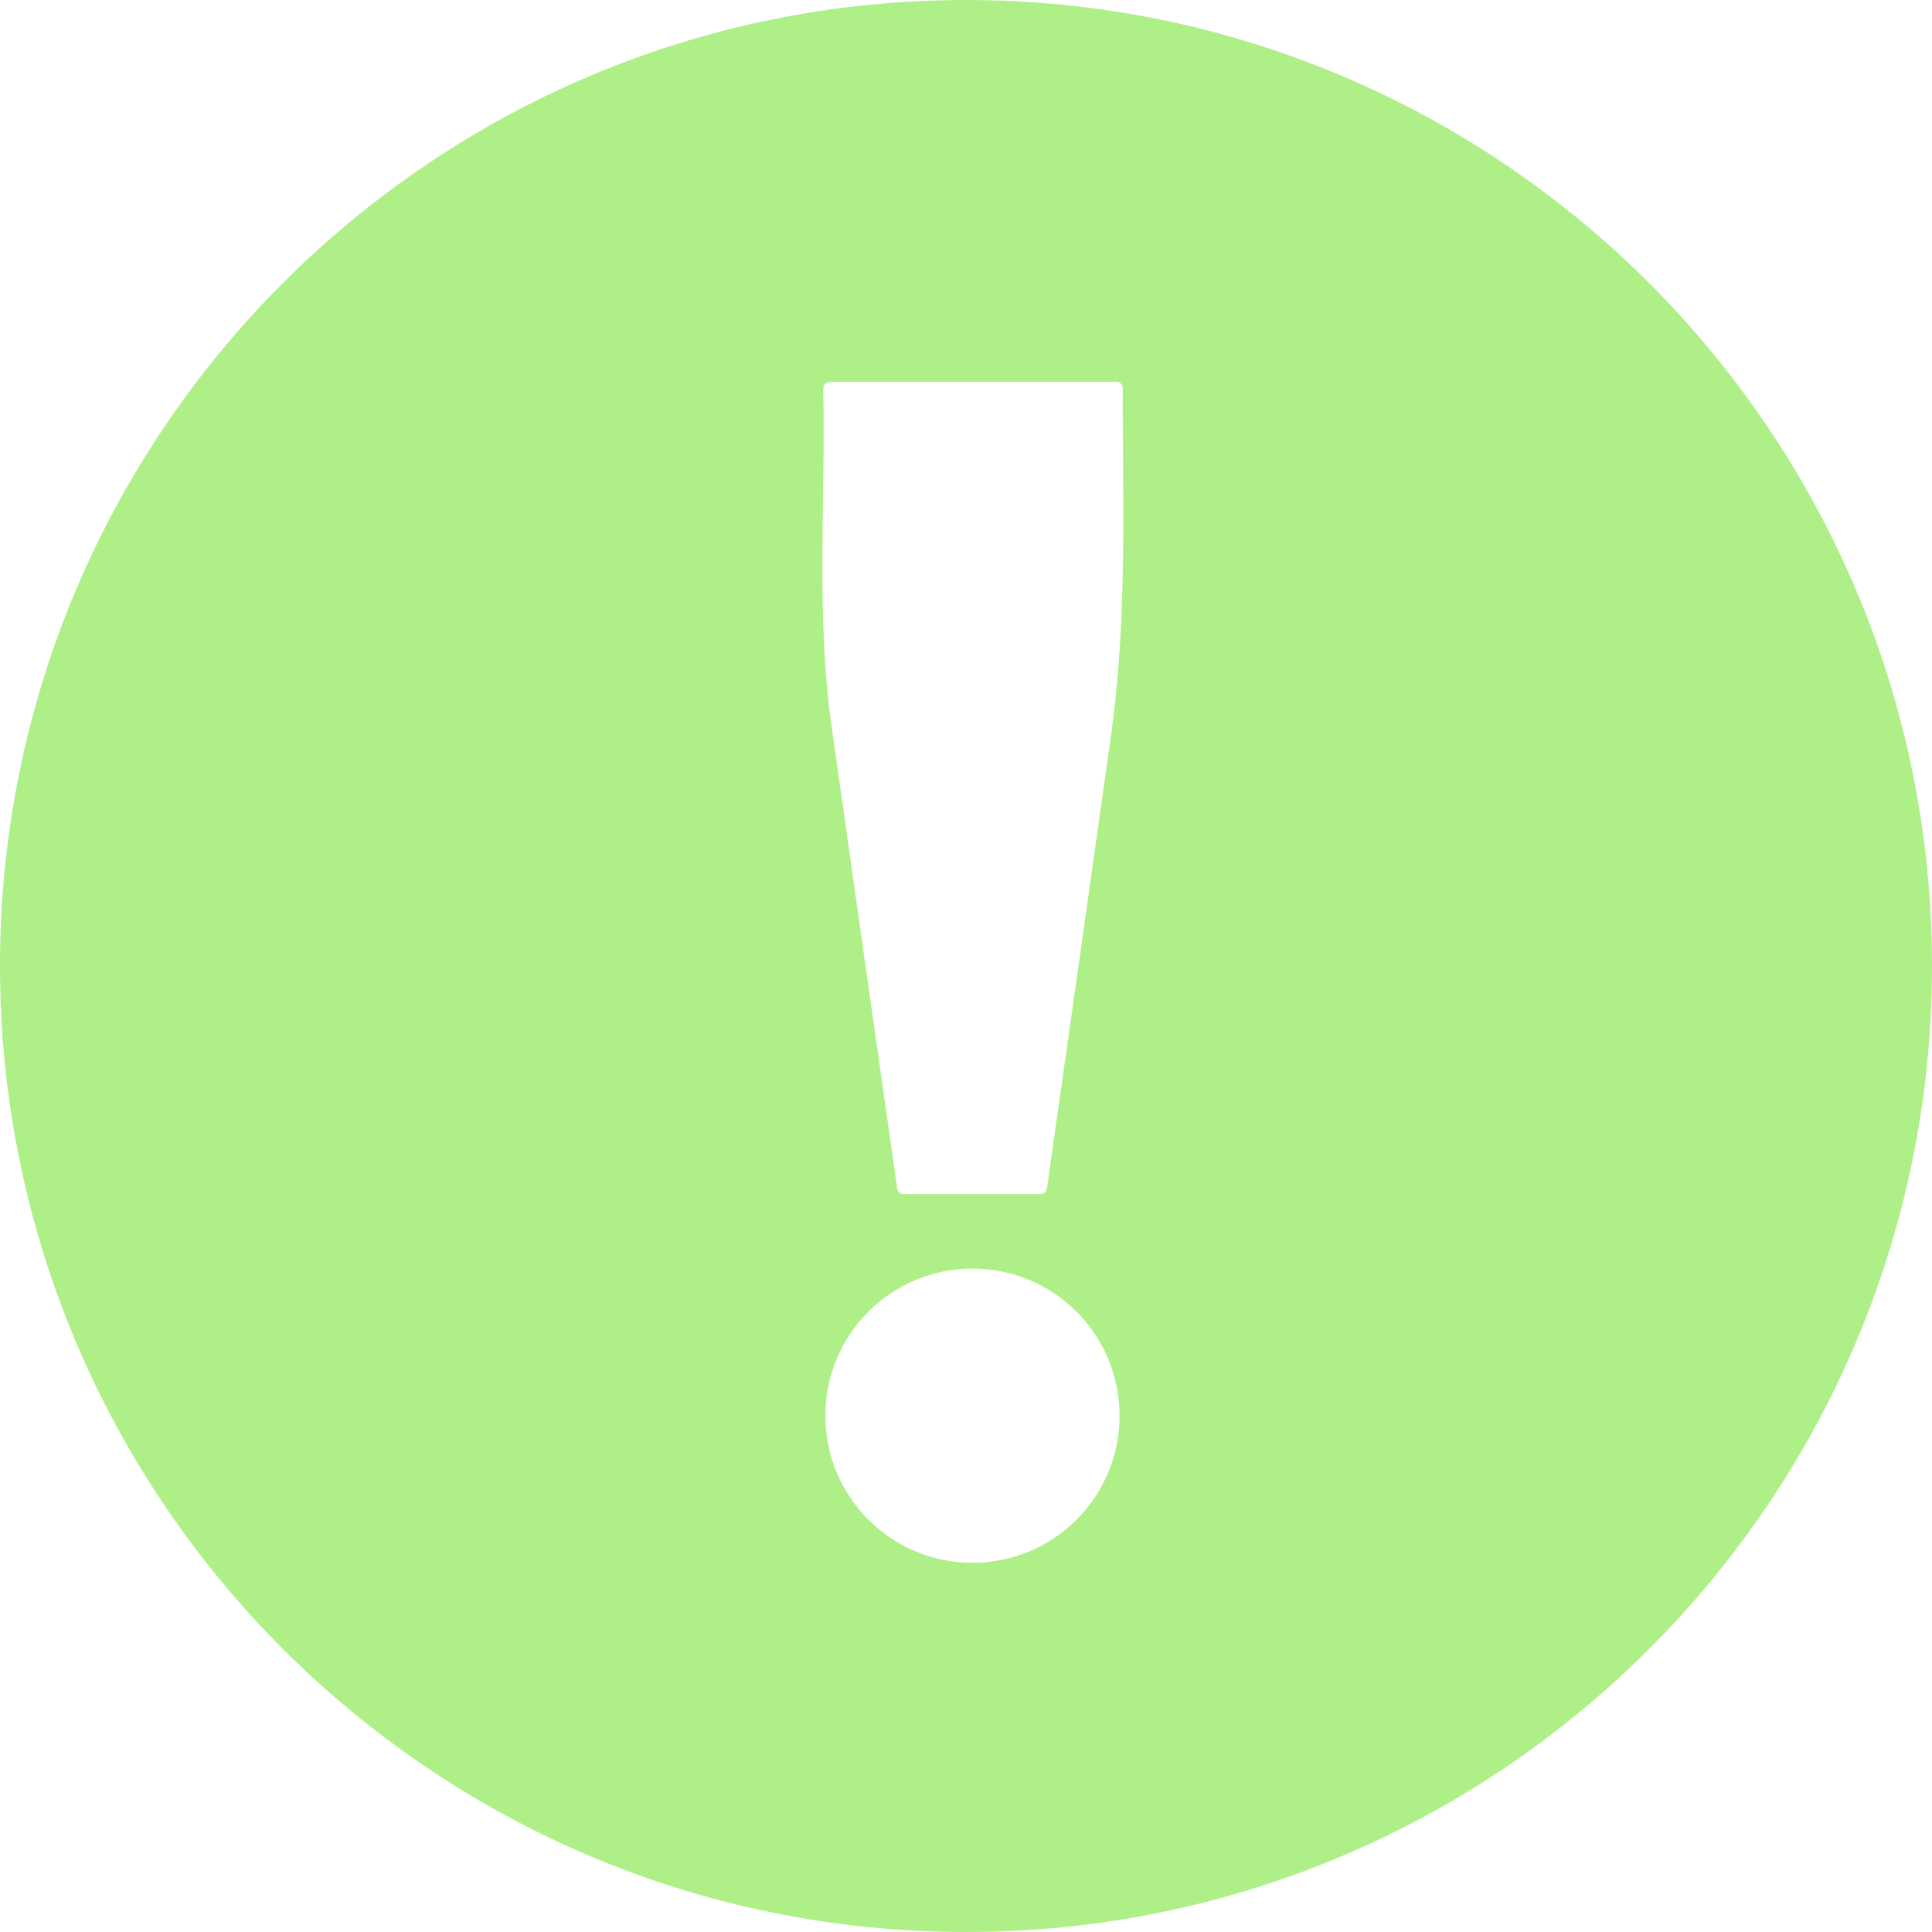 <?xml version="1.0" encoding="utf-8"?>
<!-- Generator: Adobe Illustrator 27.9.0, SVG Export Plug-In . SVG Version: 6.00 Build 0)  -->
<svg version="1.1" id="レイヤー_3" xmlns="http://www.w3.org/2000/svg" xmlns:xlink="http://www.w3.org/1999/xlink" x="0px"
	 y="0px" width="400px" height="400px" viewBox="0 0 400 400" style="enable-background:new 0 0 400 400;" xml:space="preserve">
<style type="text/css">
	.st0{fill:#AEF087;}
</style>
<path class="st0" d="M400,200c0,110.446-89.554,200-200,200C89.554,400,0,310.446,0,200C0,89.554,89.554,0,200,0
	C310.446,0,400,89.554,400,200 M170.451,80.755c0.482,23.162-1.504,46.551,1.675,69.259c4.513,31.99,9.055,64.008,13.625,95.998
	c0.114,0.823,0.596,1.221,1.419,1.221h28.073c0.88,0,1.391-0.454,1.533-1.334c4.456-31.223,8.856-62.447,13.256-93.698
	c3.378-24.07,2.384-47.516,2.413-71.7c0-0.965-0.483-1.448-1.448-1.448h-58.87C170.991,79.052,170.423,79.62,170.451,80.755
	 M231.791,293.103c0-16.832-13.625-30.457-30.457-30.457c-16.832,0-30.457,13.625-30.457,30.457
	c0,16.832,13.625,30.457,30.457,30.457C218.166,323.559,231.791,309.935,231.791,293.103L231.791,293.103z"/>
</svg>
